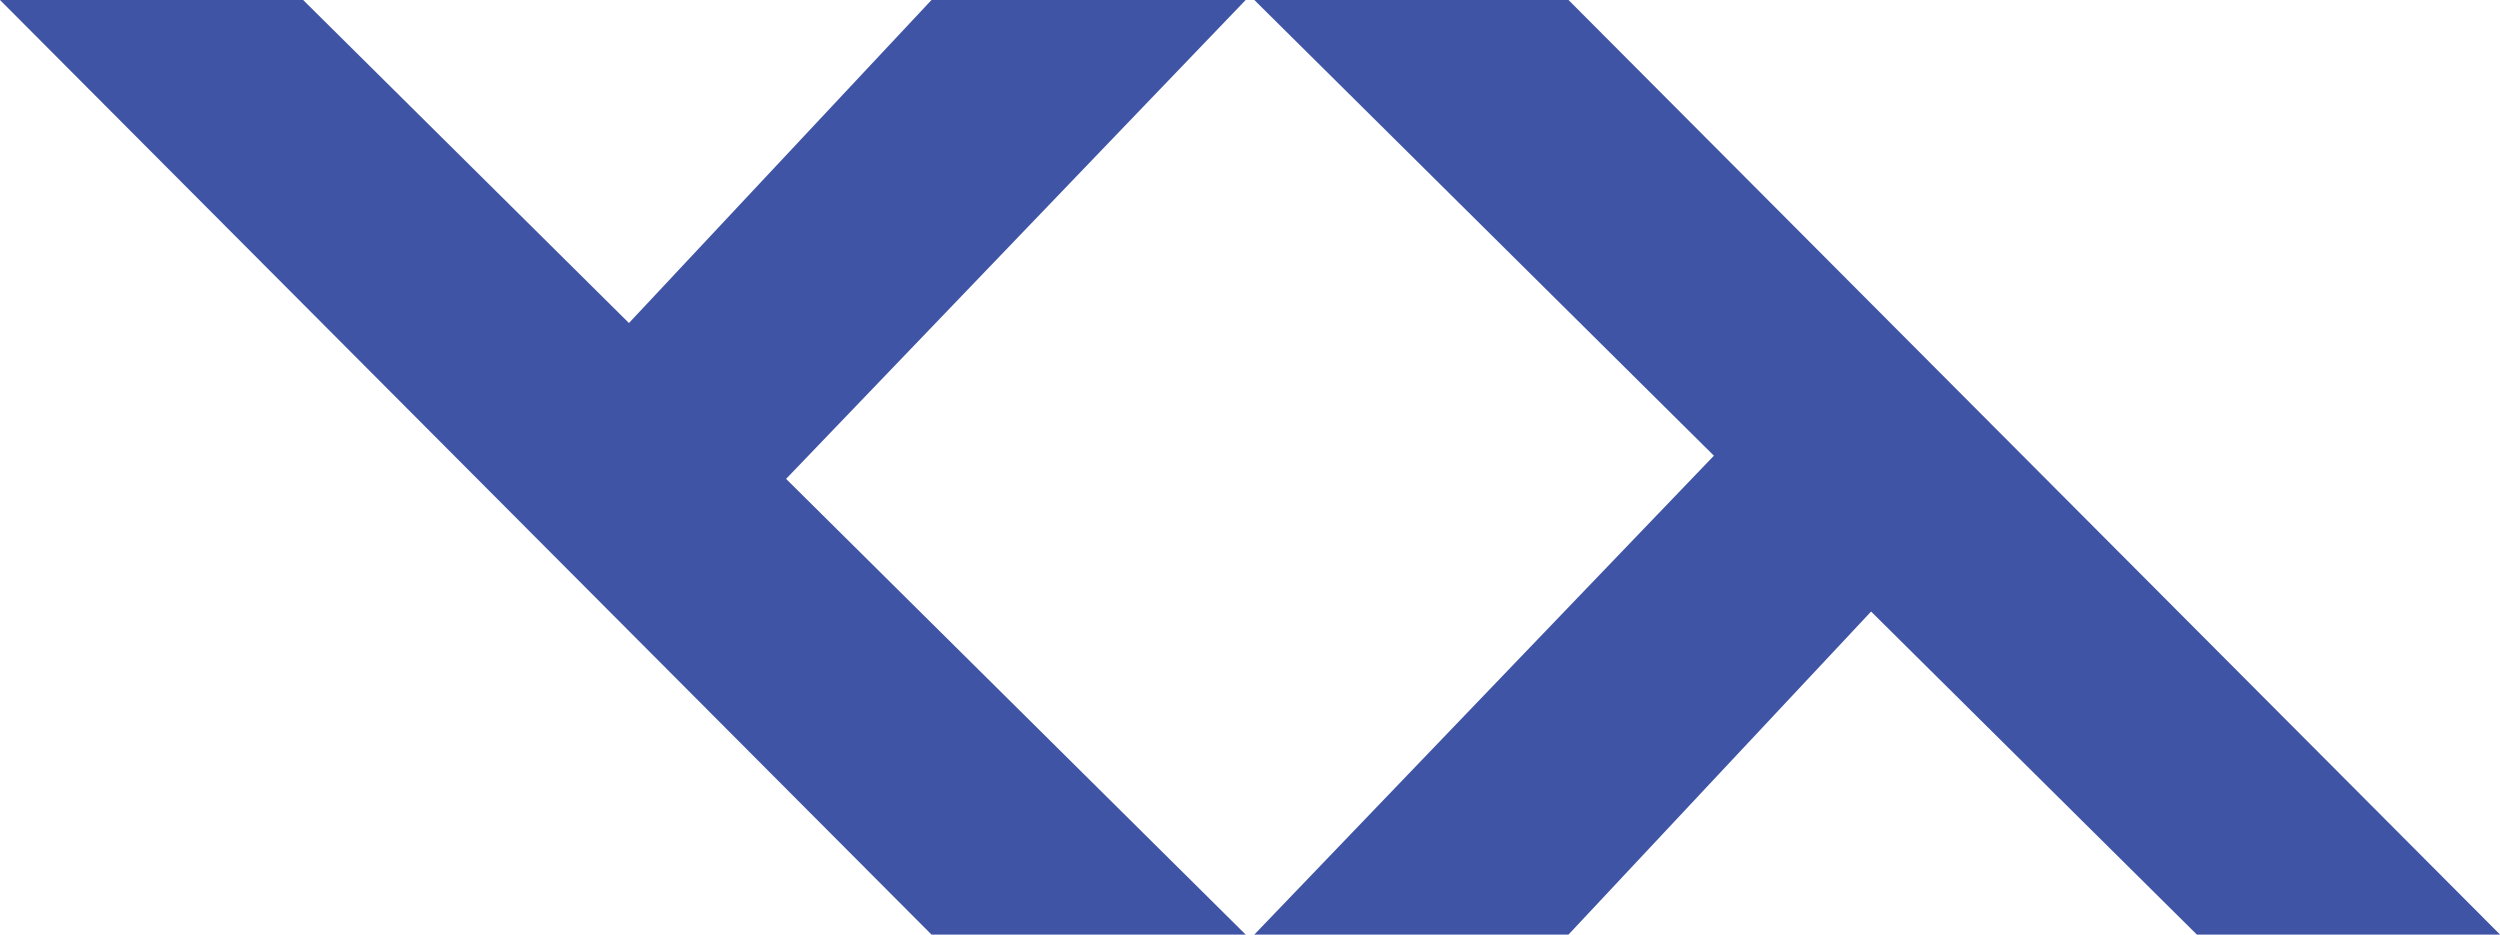 <svg id="Layer_1" data-name="Layer 1" xmlns="http://www.w3.org/2000/svg" viewBox="0 0 502.74 187.94"><defs><style>.cls-1{fill:#3f54a5;}</style></defs><title>lambdabox-logo</title><polygon class="cls-1" points="502.75 187.94 315.42 0 252.24 0 344.66 91.64 252.24 187.94 315.42 187.94 376.27 122.98 441.78 187.94 502.75 187.94"/><polygon class="cls-1" points="0 0 187.32 187.94 250.5 187.94 158.08 96.3 250.5 0 187.32 0 126.48 64.96 60.96 0 0 0"/></svg>
